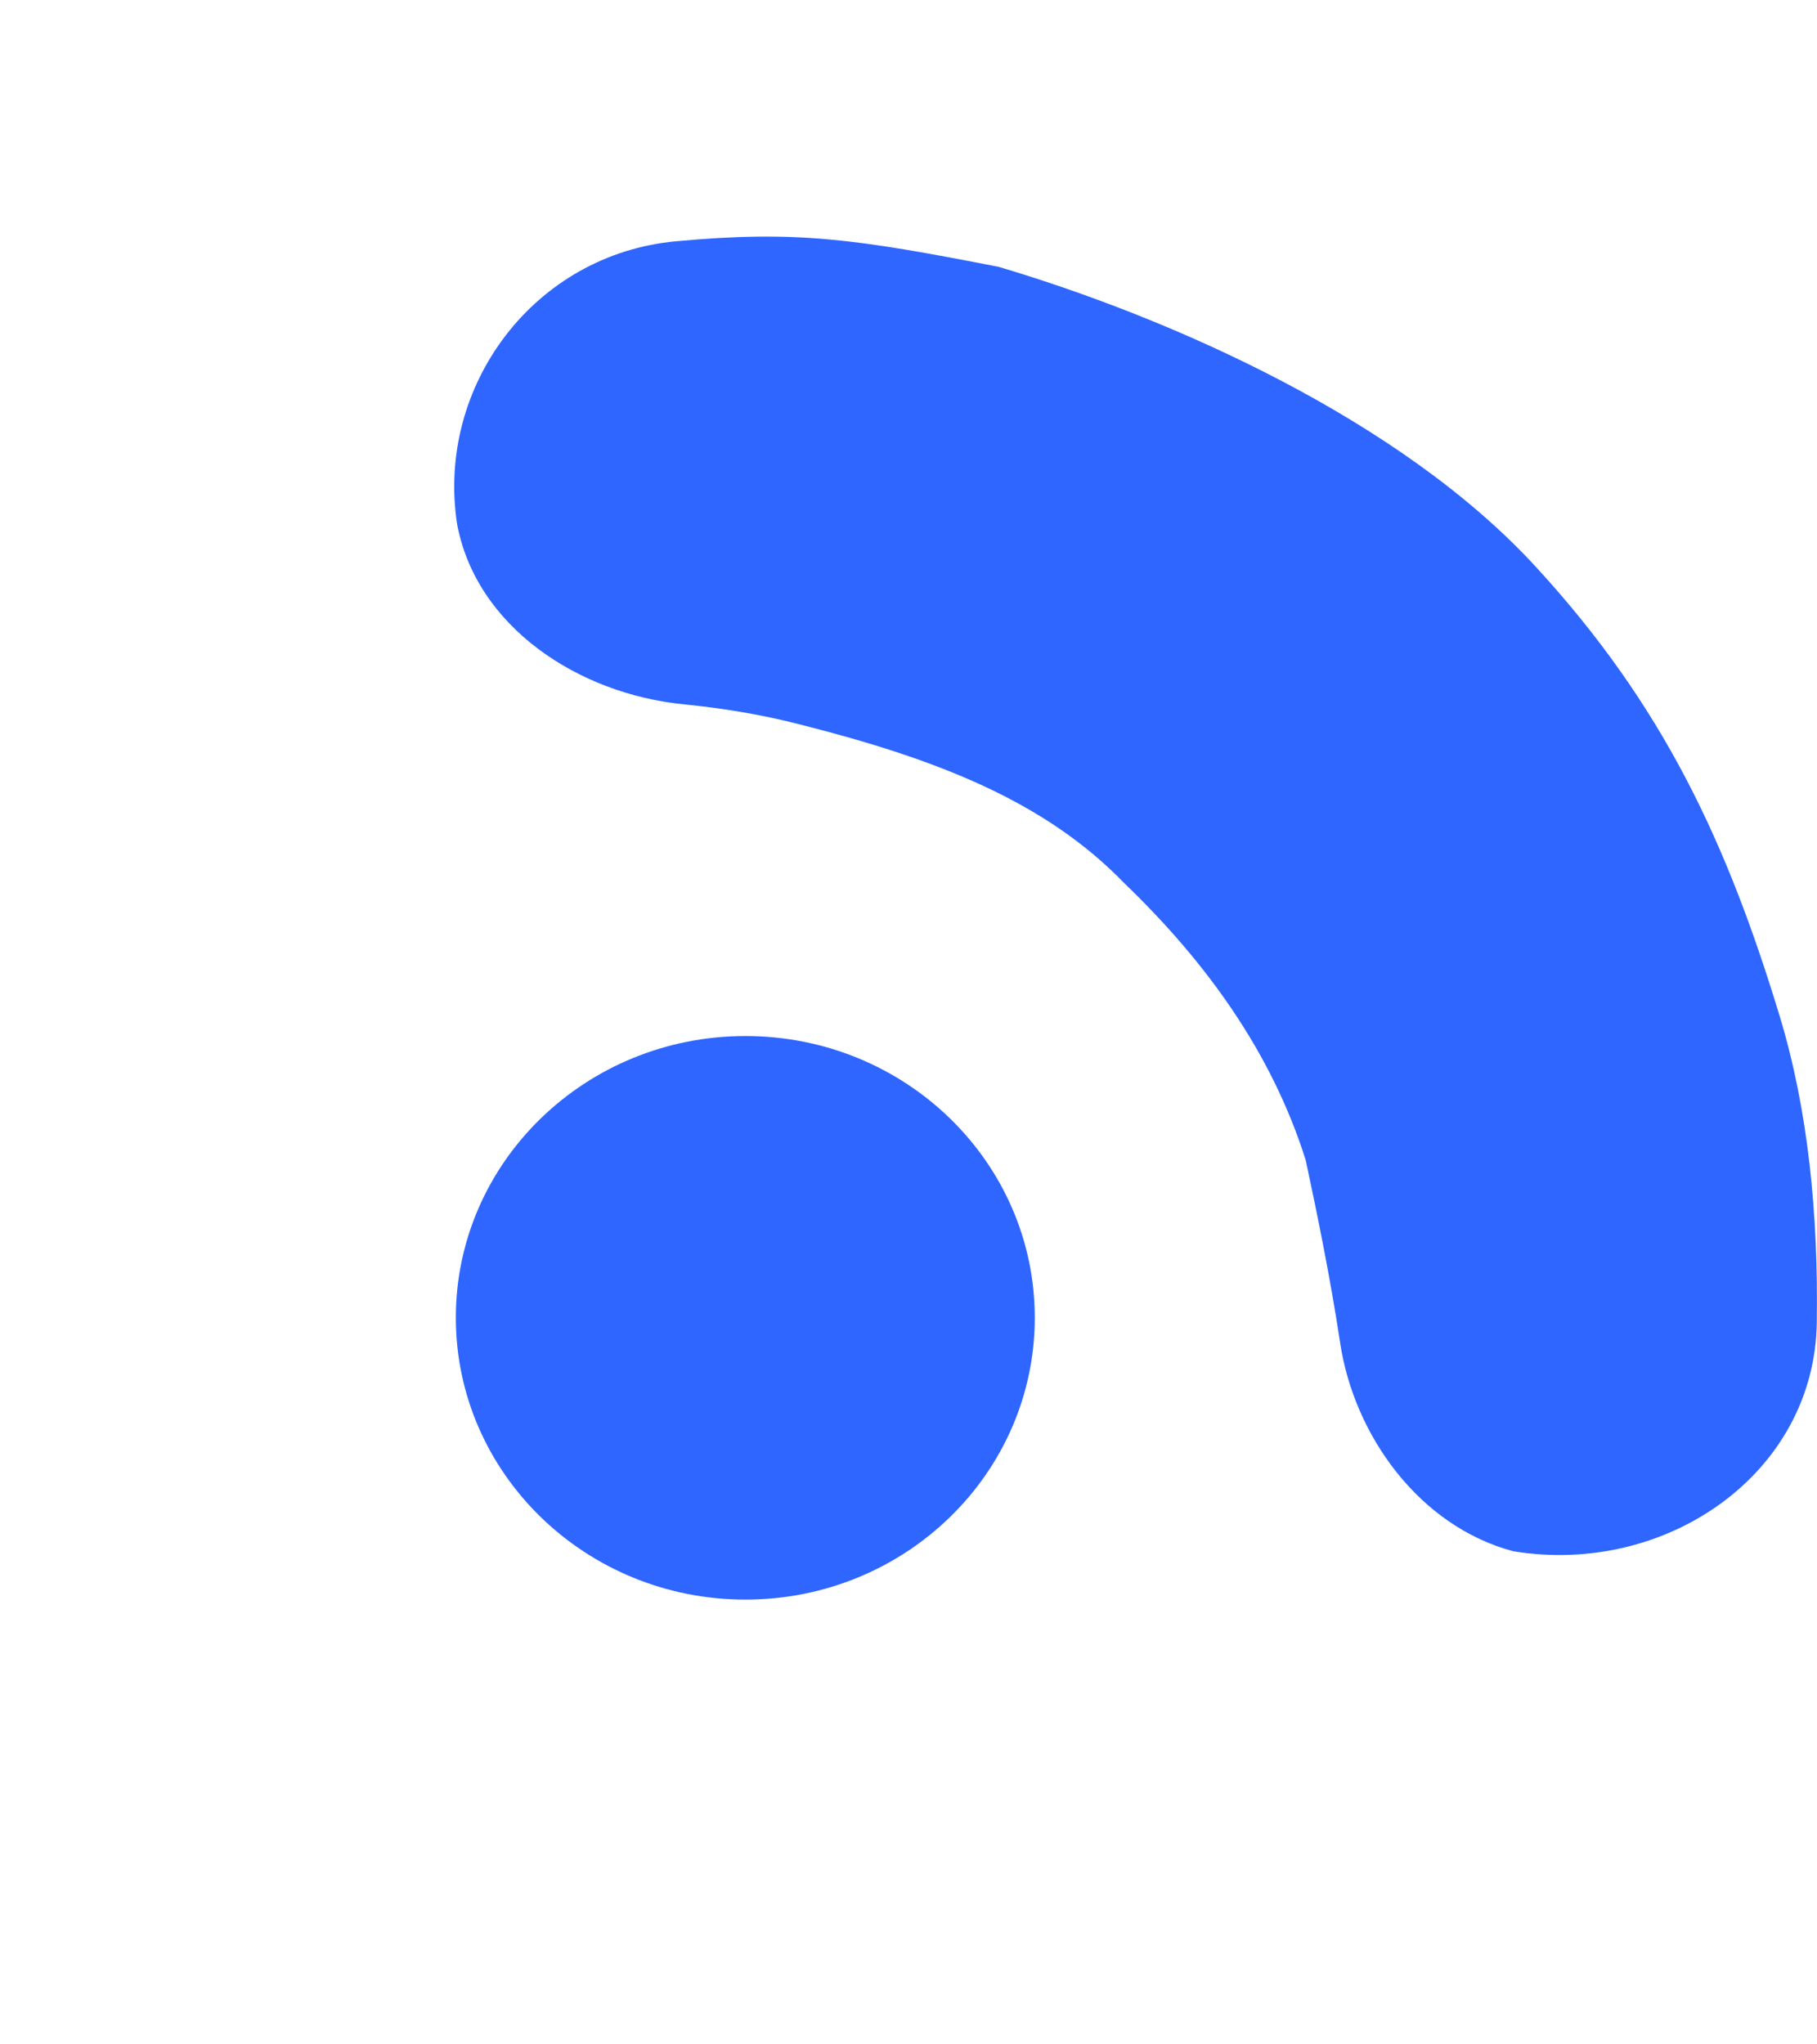 <svg width="8" height="9" viewBox="0 0 8 9" fill="none" xmlns="http://www.w3.org/2000/svg">
<g clip-path="url(#clip0_187_427)">
<path d="M3.282 7.042C3.986 7.042 4.556 6.486 4.556 5.801C4.556 5.116 3.986 4.561 3.282 4.561C2.578 4.561 2.007 5.116 2.007 5.801C2.007 6.486 2.578 7.042 3.282 7.042Z" fill="#2E66FF"/>
<path d="M6.662 6.829C7.336 6.94 7.99 6.487 7.999 5.822C8.006 5.343 7.961 4.886 7.835 4.471C7.605 3.715 7.327 3.108 6.758 2.491C6.166 1.849 5.168 1.404 4.398 1.175C3.76 1.05 3.501 1.014 2.978 1.062C2.352 1.119 1.921 1.698 2.012 2.304C2.094 2.756 2.543 3.055 3.013 3.101C3.174 3.117 3.347 3.144 3.525 3.19C4.12 3.341 4.599 3.525 4.95 3.888C5.312 4.236 5.6 4.635 5.749 5.108C5.8 5.346 5.859 5.636 5.9 5.909C5.961 6.32 6.25 6.719 6.662 6.829Z" fill="#2E66FF"/>
</g>
<defs>
<clipPath id="clip0_187_427">
<rect width="8" height="9" fill="white"/>
</clipPath>
</defs>
</svg>
